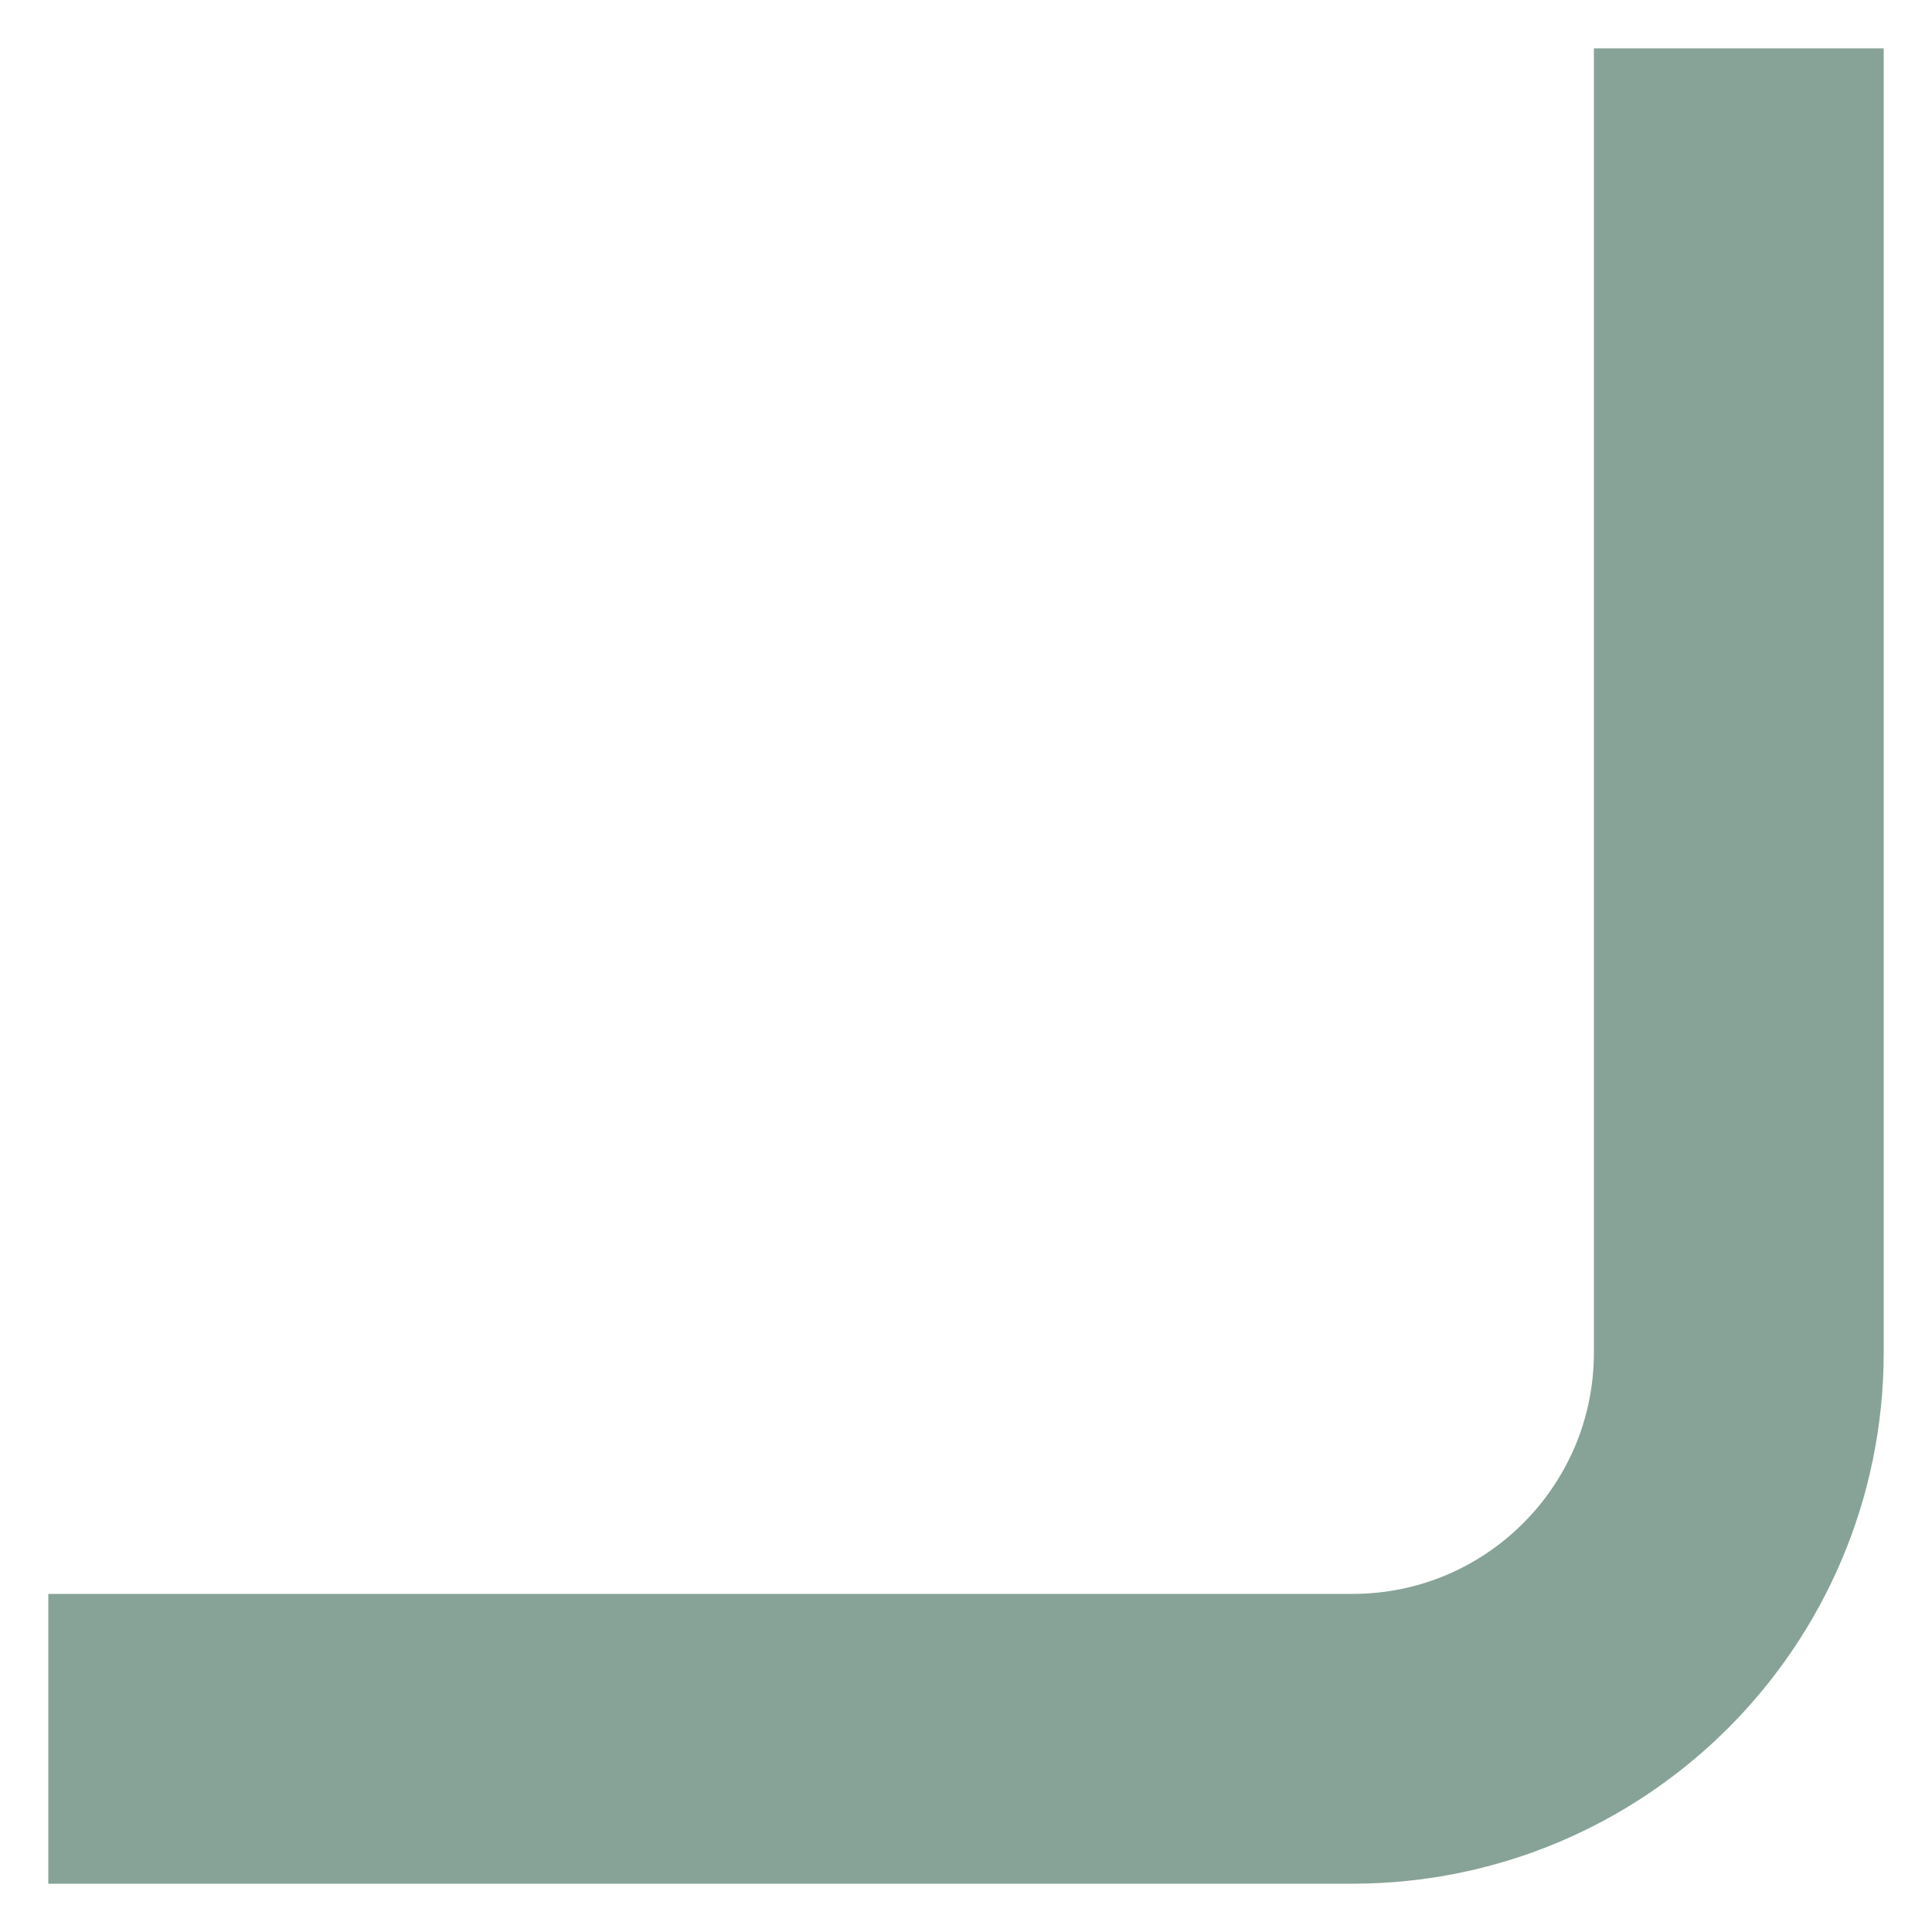 <svg width="10" height="10" viewBox="0 0 10 10" fill="none" xmlns="http://www.w3.org/2000/svg">
<path d="M1 9L7 9C8.105 9 9 8.105 9 7L9 1" stroke="#87A397" stroke-width="1.5" stroke-miterlimit="16" stroke-linecap="square"/>
</svg>

